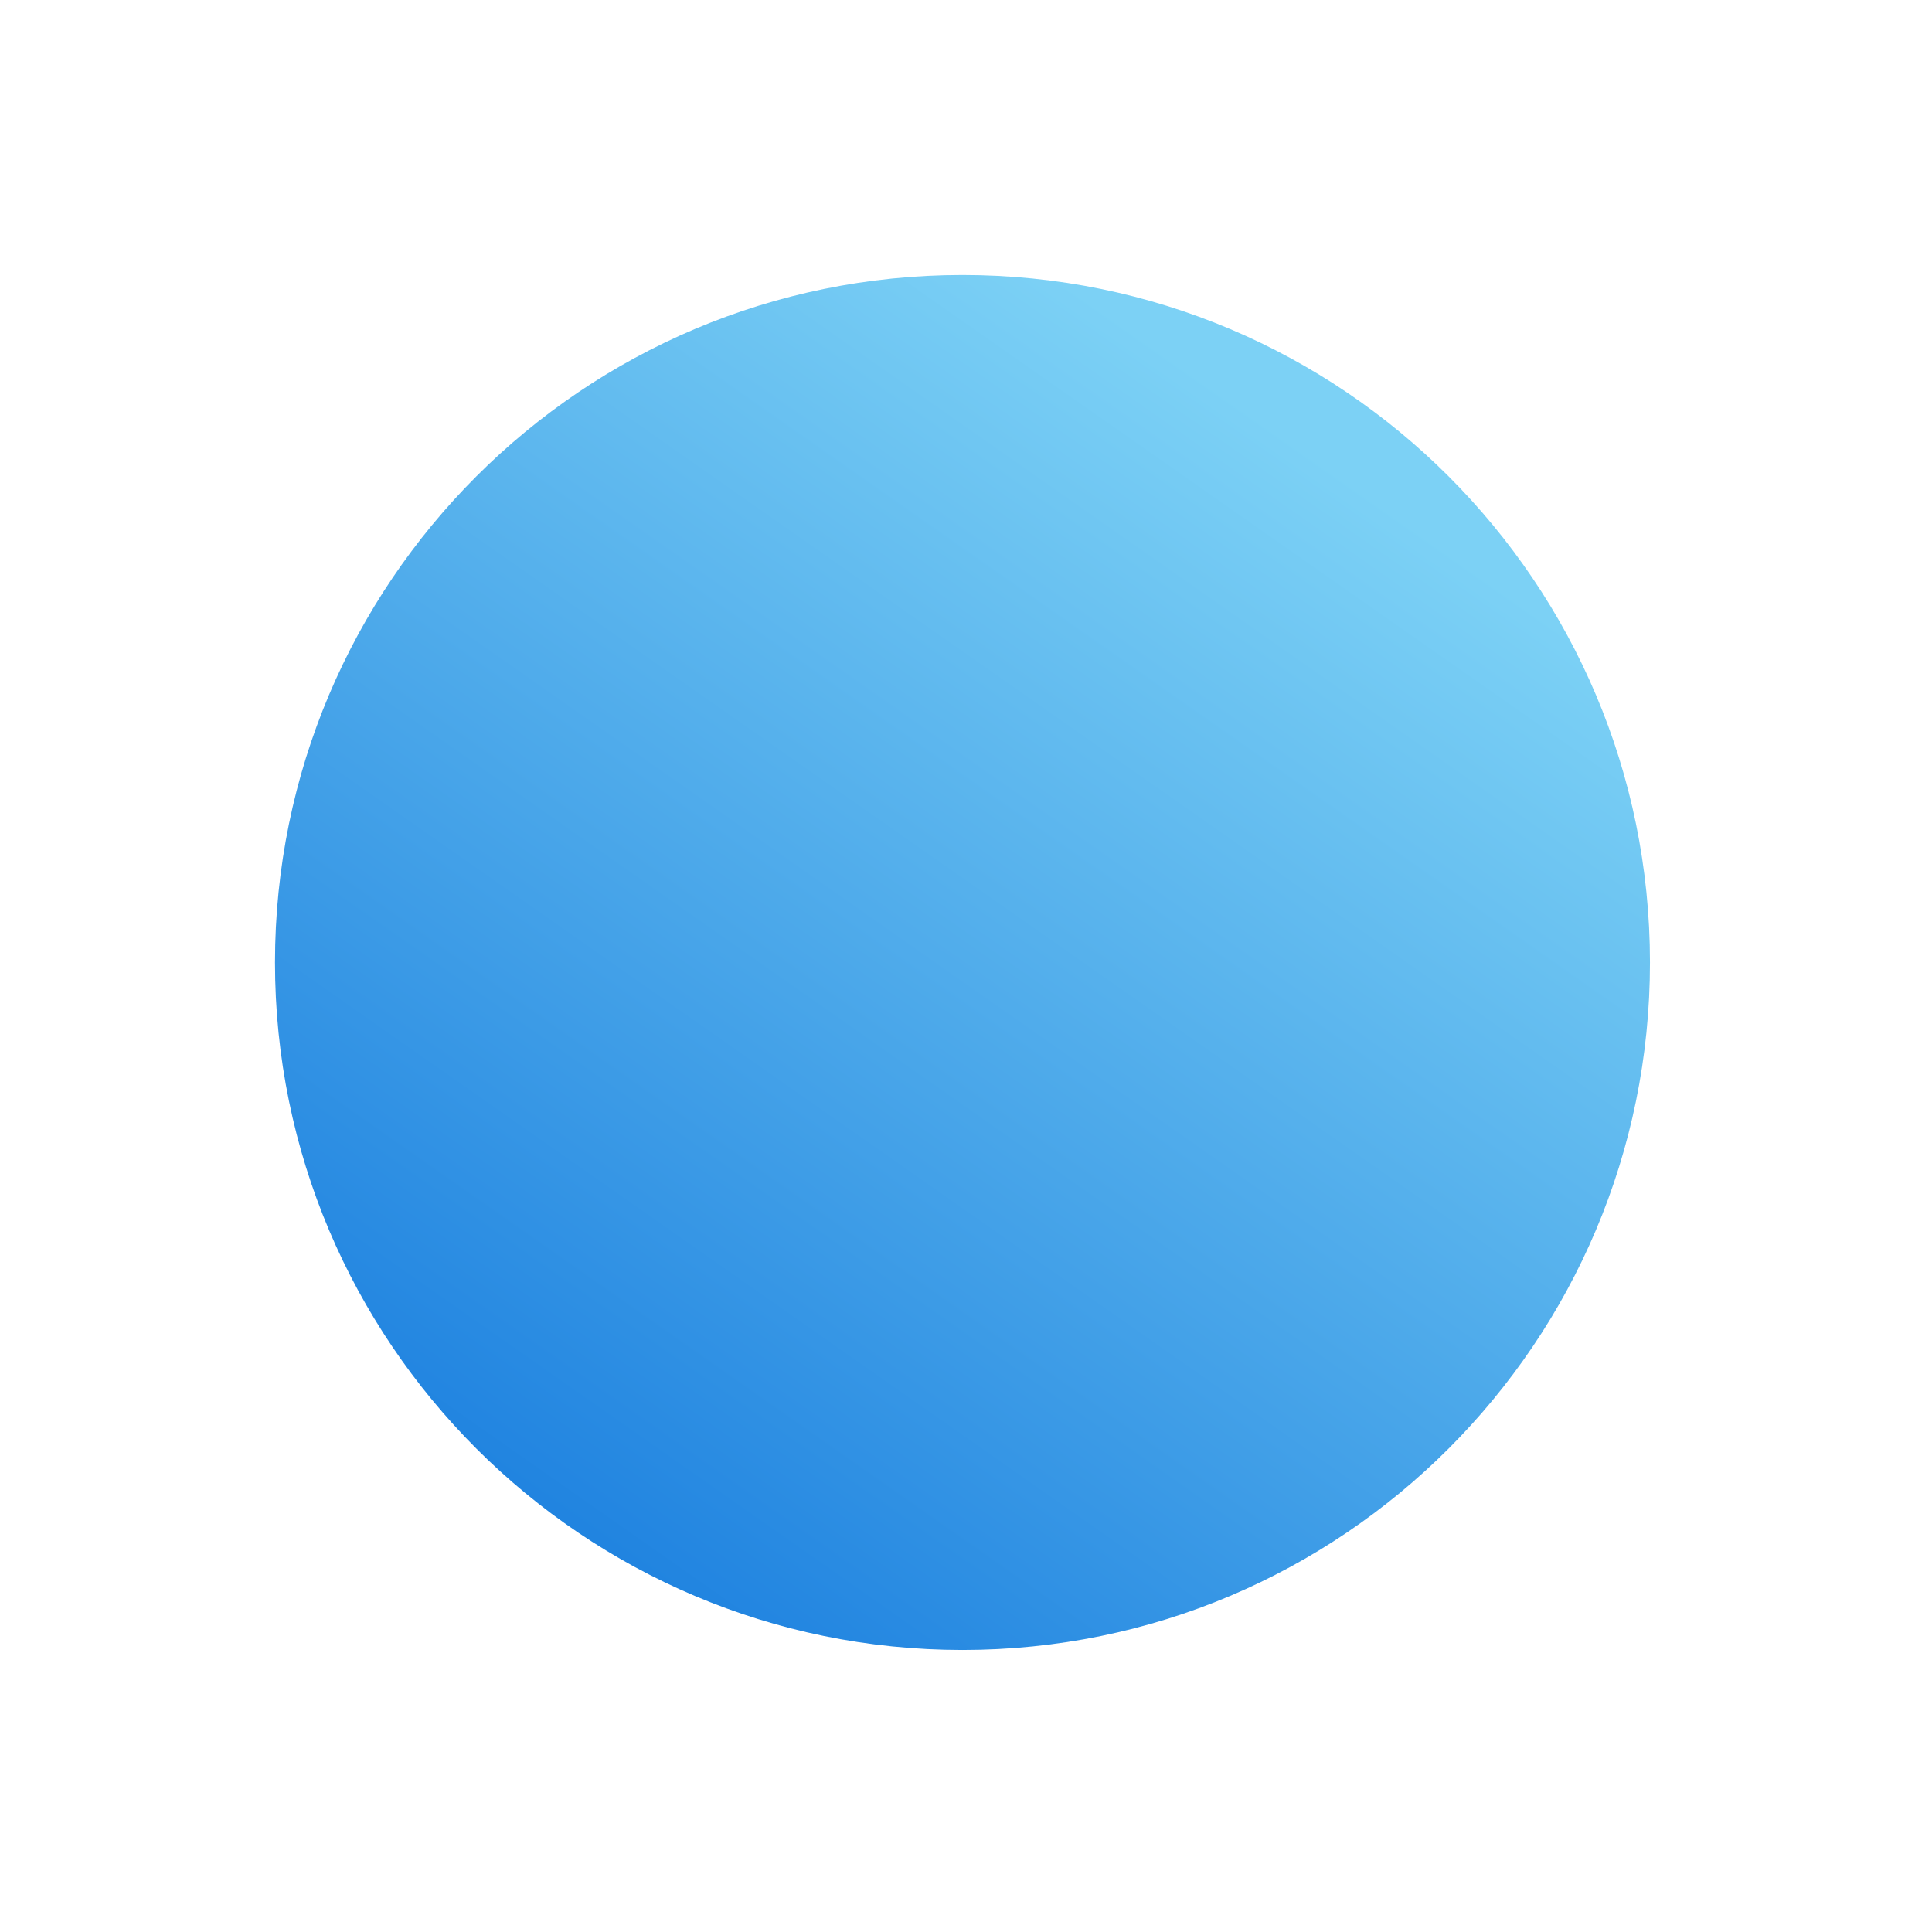 <svg 
 xmlns="http://www.w3.org/2000/svg"
 xmlns:xlink="http://www.w3.org/1999/xlink"
 width="274px" height="274px">
<defs>
<filter filterUnits="userSpaceOnUse" id="Filter_0" x="0px" y="0px" width="274px" height="274px"  >
    <feOffset in="SourceAlpha" dx="0" dy="20" />
    <feGaussianBlur result="blurOut" stdDeviation="6.325" />
    <feFlood flood-color="rgb(221, 231, 238)" result="floodOut" />
    <feComposite operator="atop" in="floodOut" in2="blurOut" />
    <feComponentTransfer><feFuncA type="linear" slope="1"/></feComponentTransfer>
    <feMerge>
    <feMergeNode/>
    <feMergeNode in="SourceGraphic"/>
  </feMerge>
</filter>
<linearGradient id="PSgrad_0" x1="57.358%" x2="0%" y1="0%" y2="81.915%">
  <stop offset="0%" stop-color="rgb(124,209,245)" stop-opacity="1" />
  <stop offset="100%" stop-color="rgb(28,128,223)" stop-opacity="1" />
</linearGradient>

</defs>
<g filter="url(#Filter_0)">
<path fill-rule="evenodd"  fill="url(#PSgrad_0)"
 d="M136.500,19.000 C190.348,19.000 234.000,62.652 234.000,116.500 C234.000,170.348 190.348,214.000 136.500,214.000 C82.652,214.000 39.000,170.348 39.000,116.500 C39.000,62.652 82.652,19.000 136.500,19.000 Z"/>
</g>
</svg>